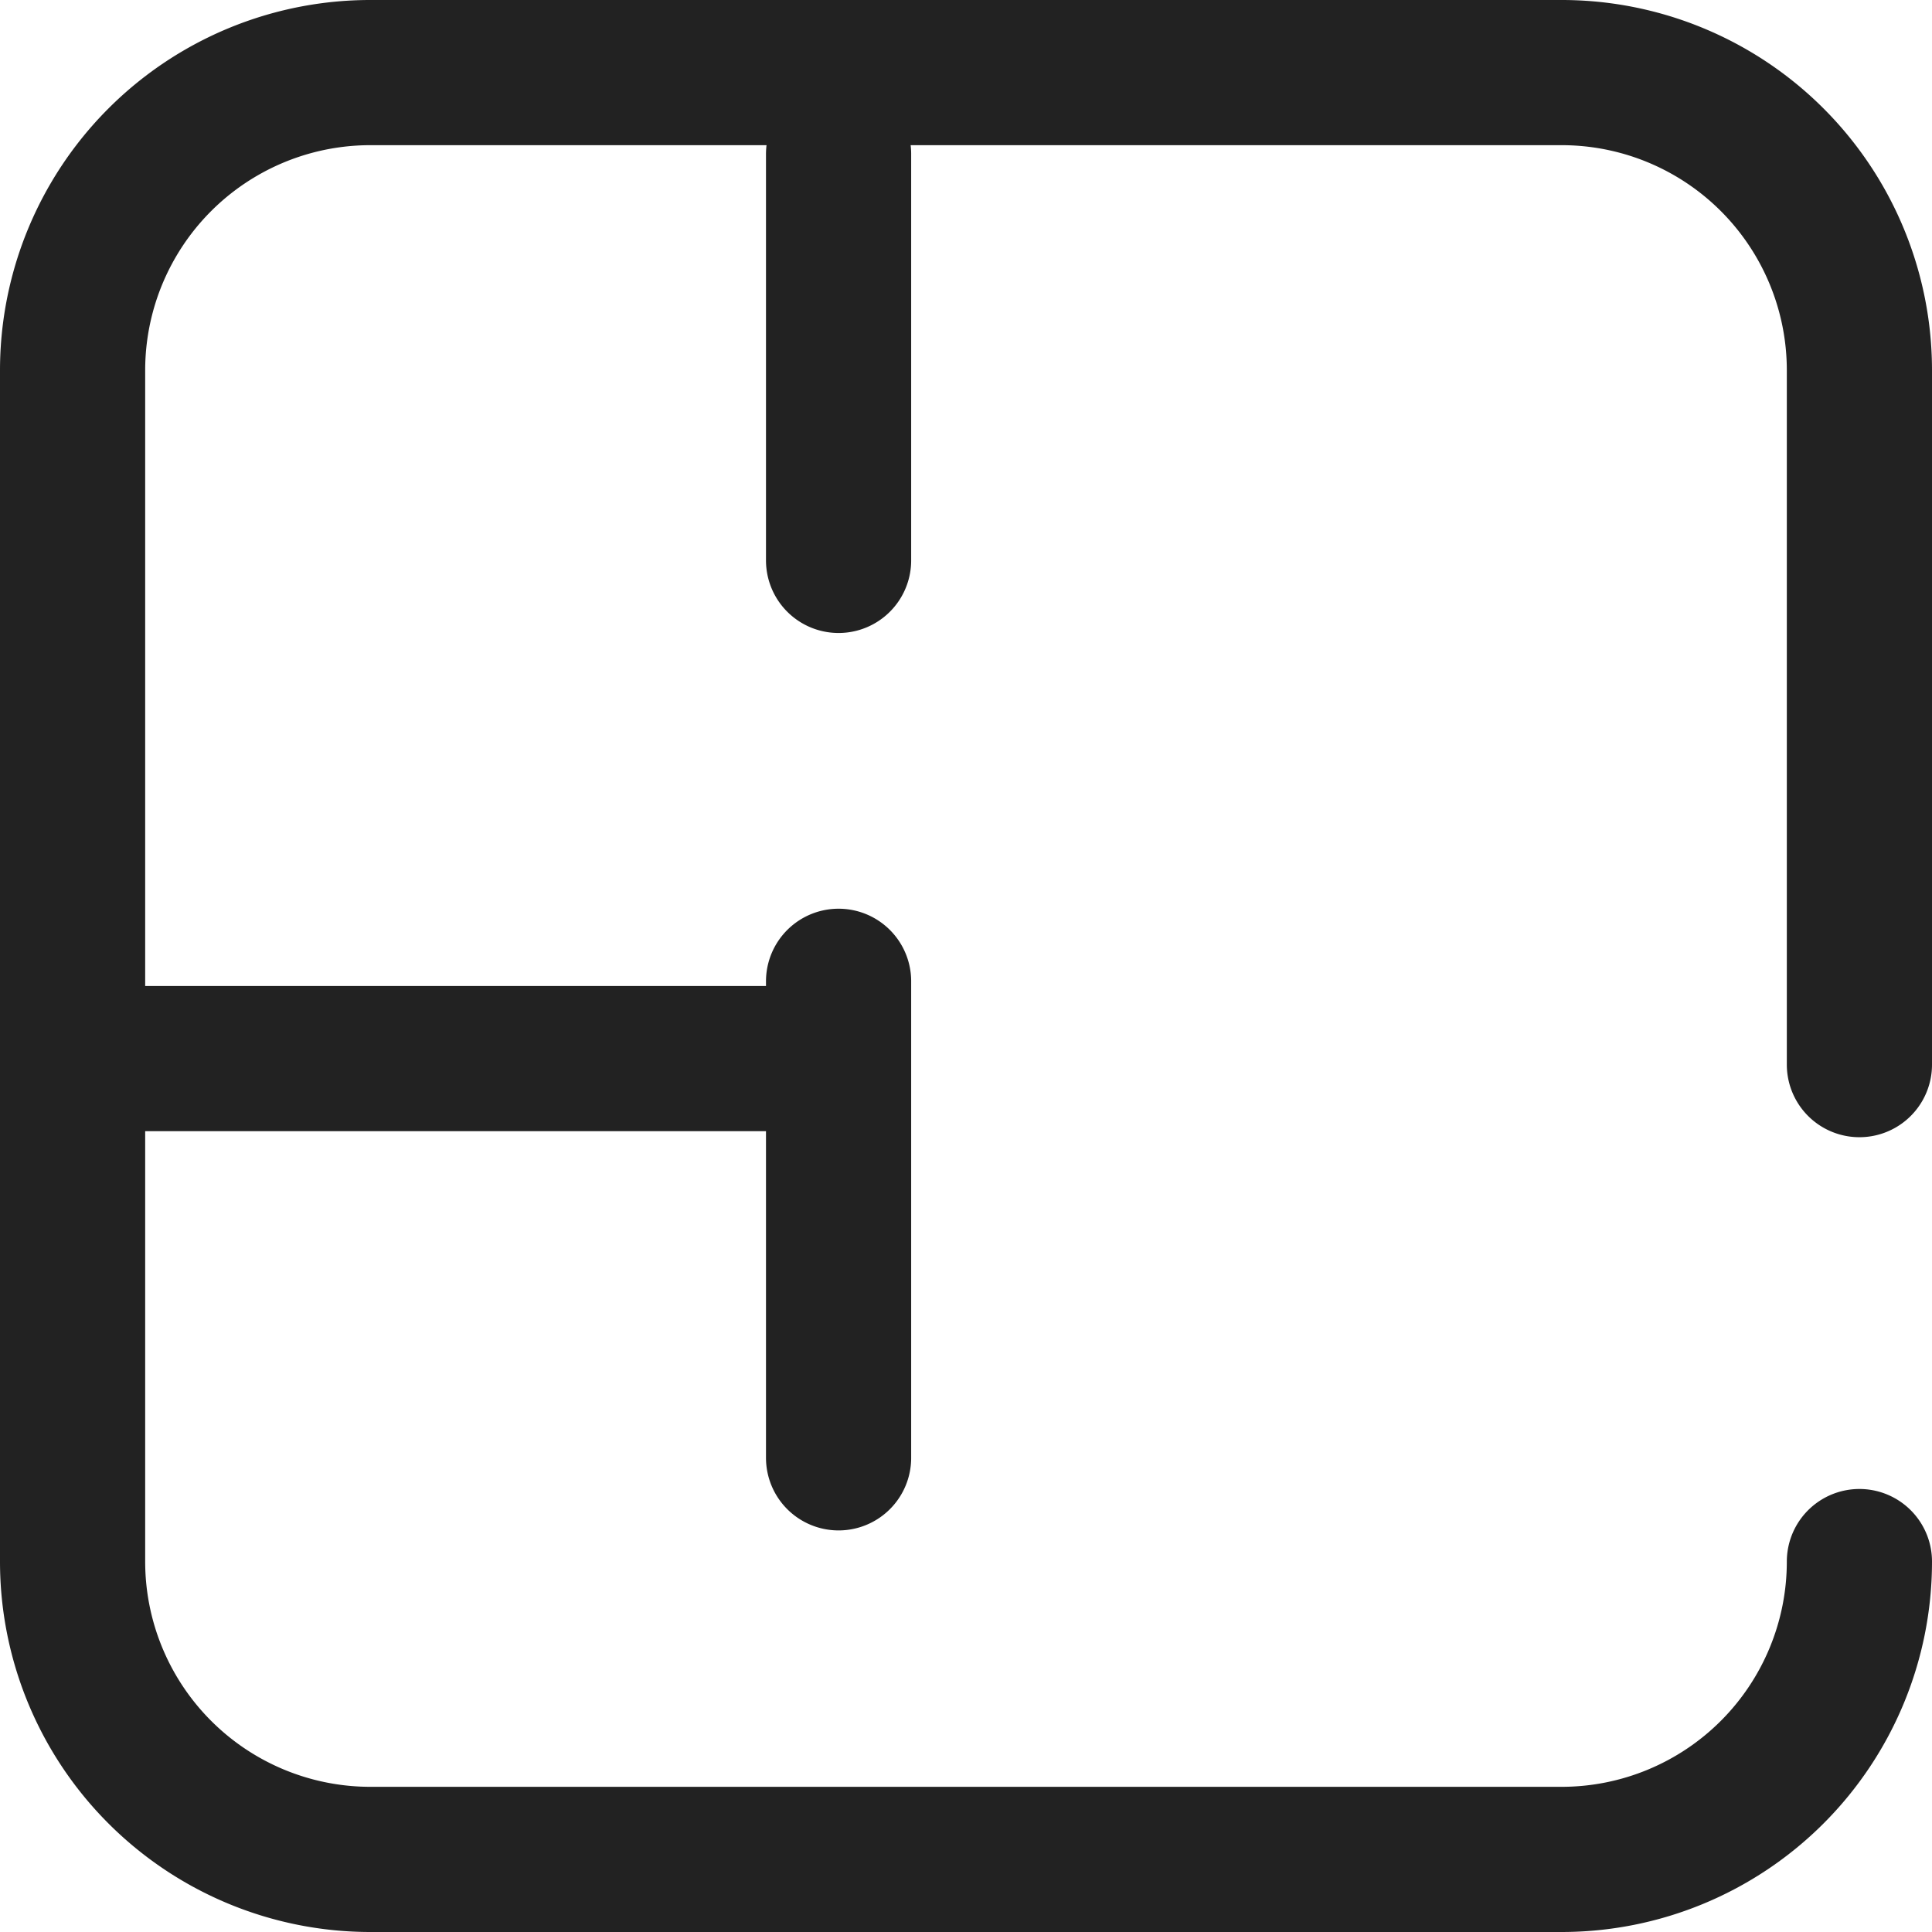 <svg xmlns="http://www.w3.org/2000/svg" viewBox="0 0 17.3 17.3"><g data-name="Raggruppa 8464"><path fill="none" stroke="#222" stroke-linecap="round" stroke-linejoin="round" stroke-width="1.3" d="M16.65 13.983a2.667 2.667 0 0 1-2.666 2.667H3.317A2.667 2.667 0 0 1 .65 13.983V3.316A2.666 2.666 0 0 1 3.317.65h10.667a2.666 2.666 0 0 1 2.666 2.666v6.217m-9.244-.054H.657m6.852-4.461V1.379m0 11.675V8.787" data-name="Tracciato 12968"/></g></svg>
